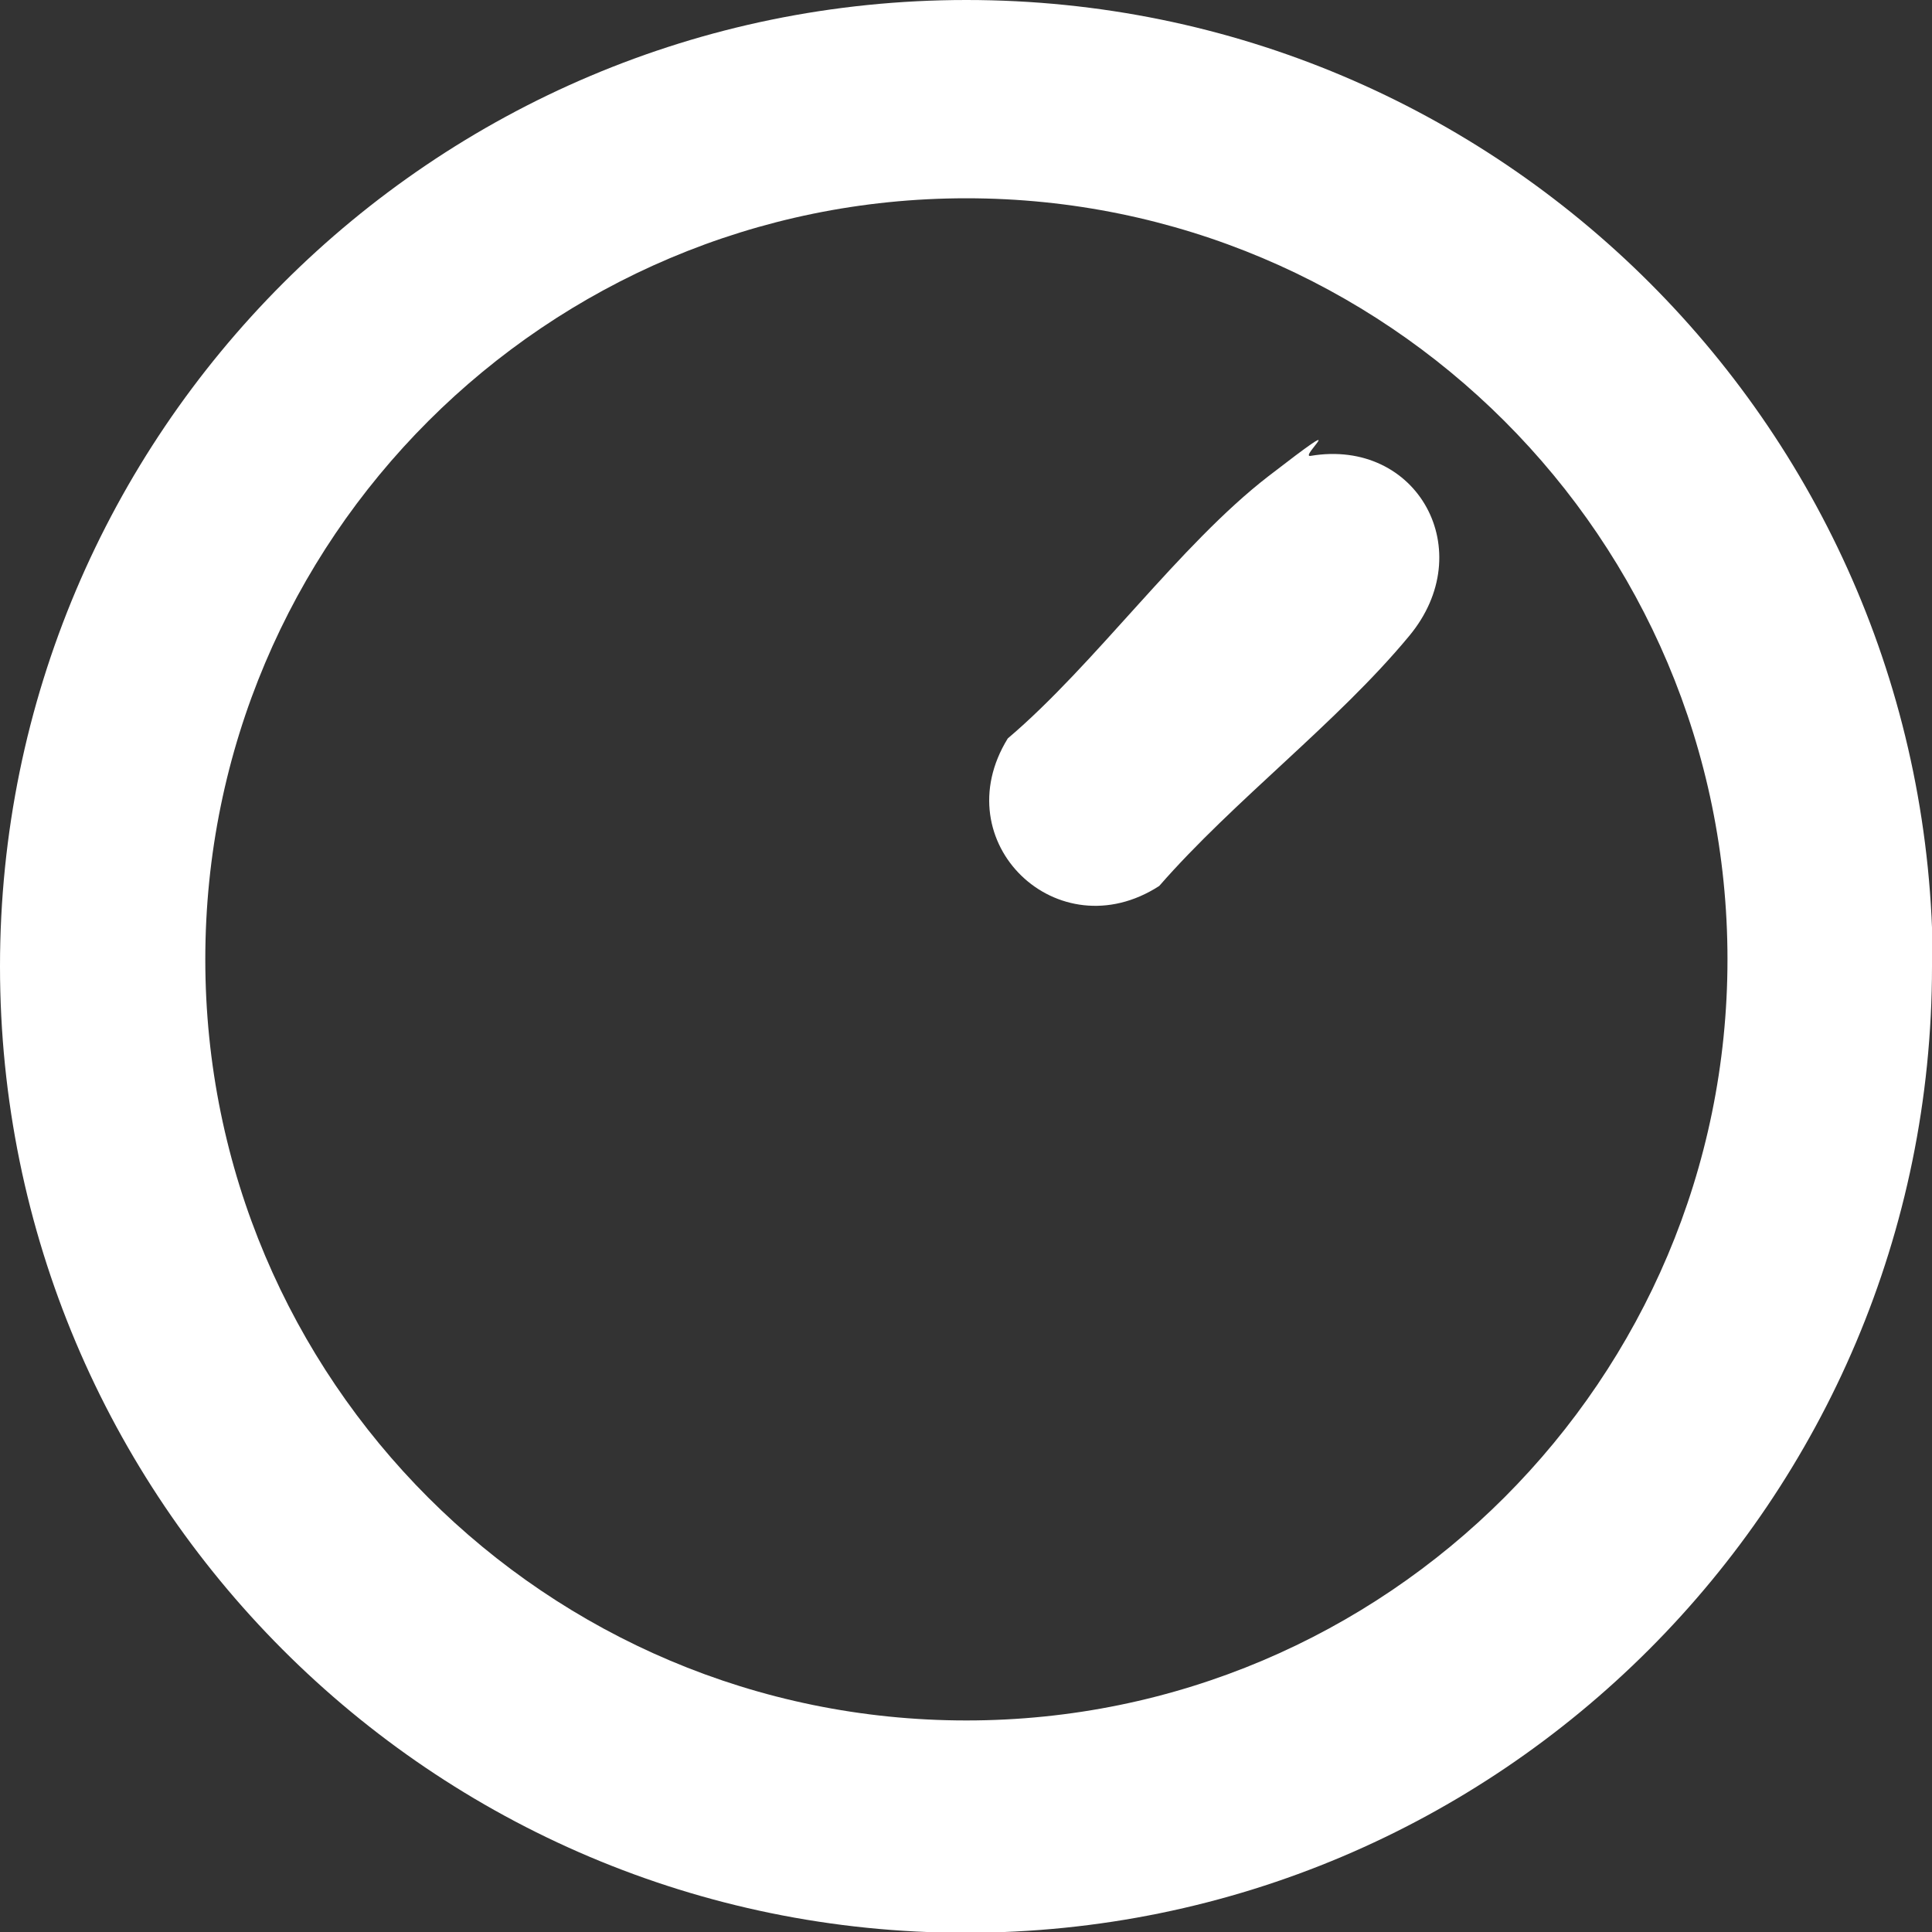 <?xml version="1.0" encoding="UTF-8"?>
<svg id="Ebene_1" xmlns="http://www.w3.org/2000/svg" version="1.1" viewBox="0 0 247.5 247.5">
  <rect x="0" y="0" width="247.5" height="247.5" fill="#333333" stroke="none"/>
  <!-- Generator: Adobe Illustrator 29.5.1, SVG Export Plug-In . SVG Version: 2.1.0 Build 141)  -->
  <path d="M247.5,123.8c0,68.3-55.4,123.8-123.8,123.8S0,192.1,0,123.8,55.4,0,123.8,0s123.8,55.4,123.8,123.8ZM221.3,122.9c0-53.9-43.7-97.5-97.5-97.5S26.3,69,26.3,122.9s43.7,97.5,97.5,97.5,97.5-43.7,97.5-97.5Z" fill="#fff"/>
  <path d="M167.9,58.4c13.7-2.3,21.7,12.2,12.6,23.1-9.2,11.1-22.4,21-32,32-13,8.4-27.6-5.6-19.4-18.9,11.2-9.5,22-24.8,33.4-33.6s3.8-2.3,5.4-2.6Z" fill="#fff"/>
</svg>